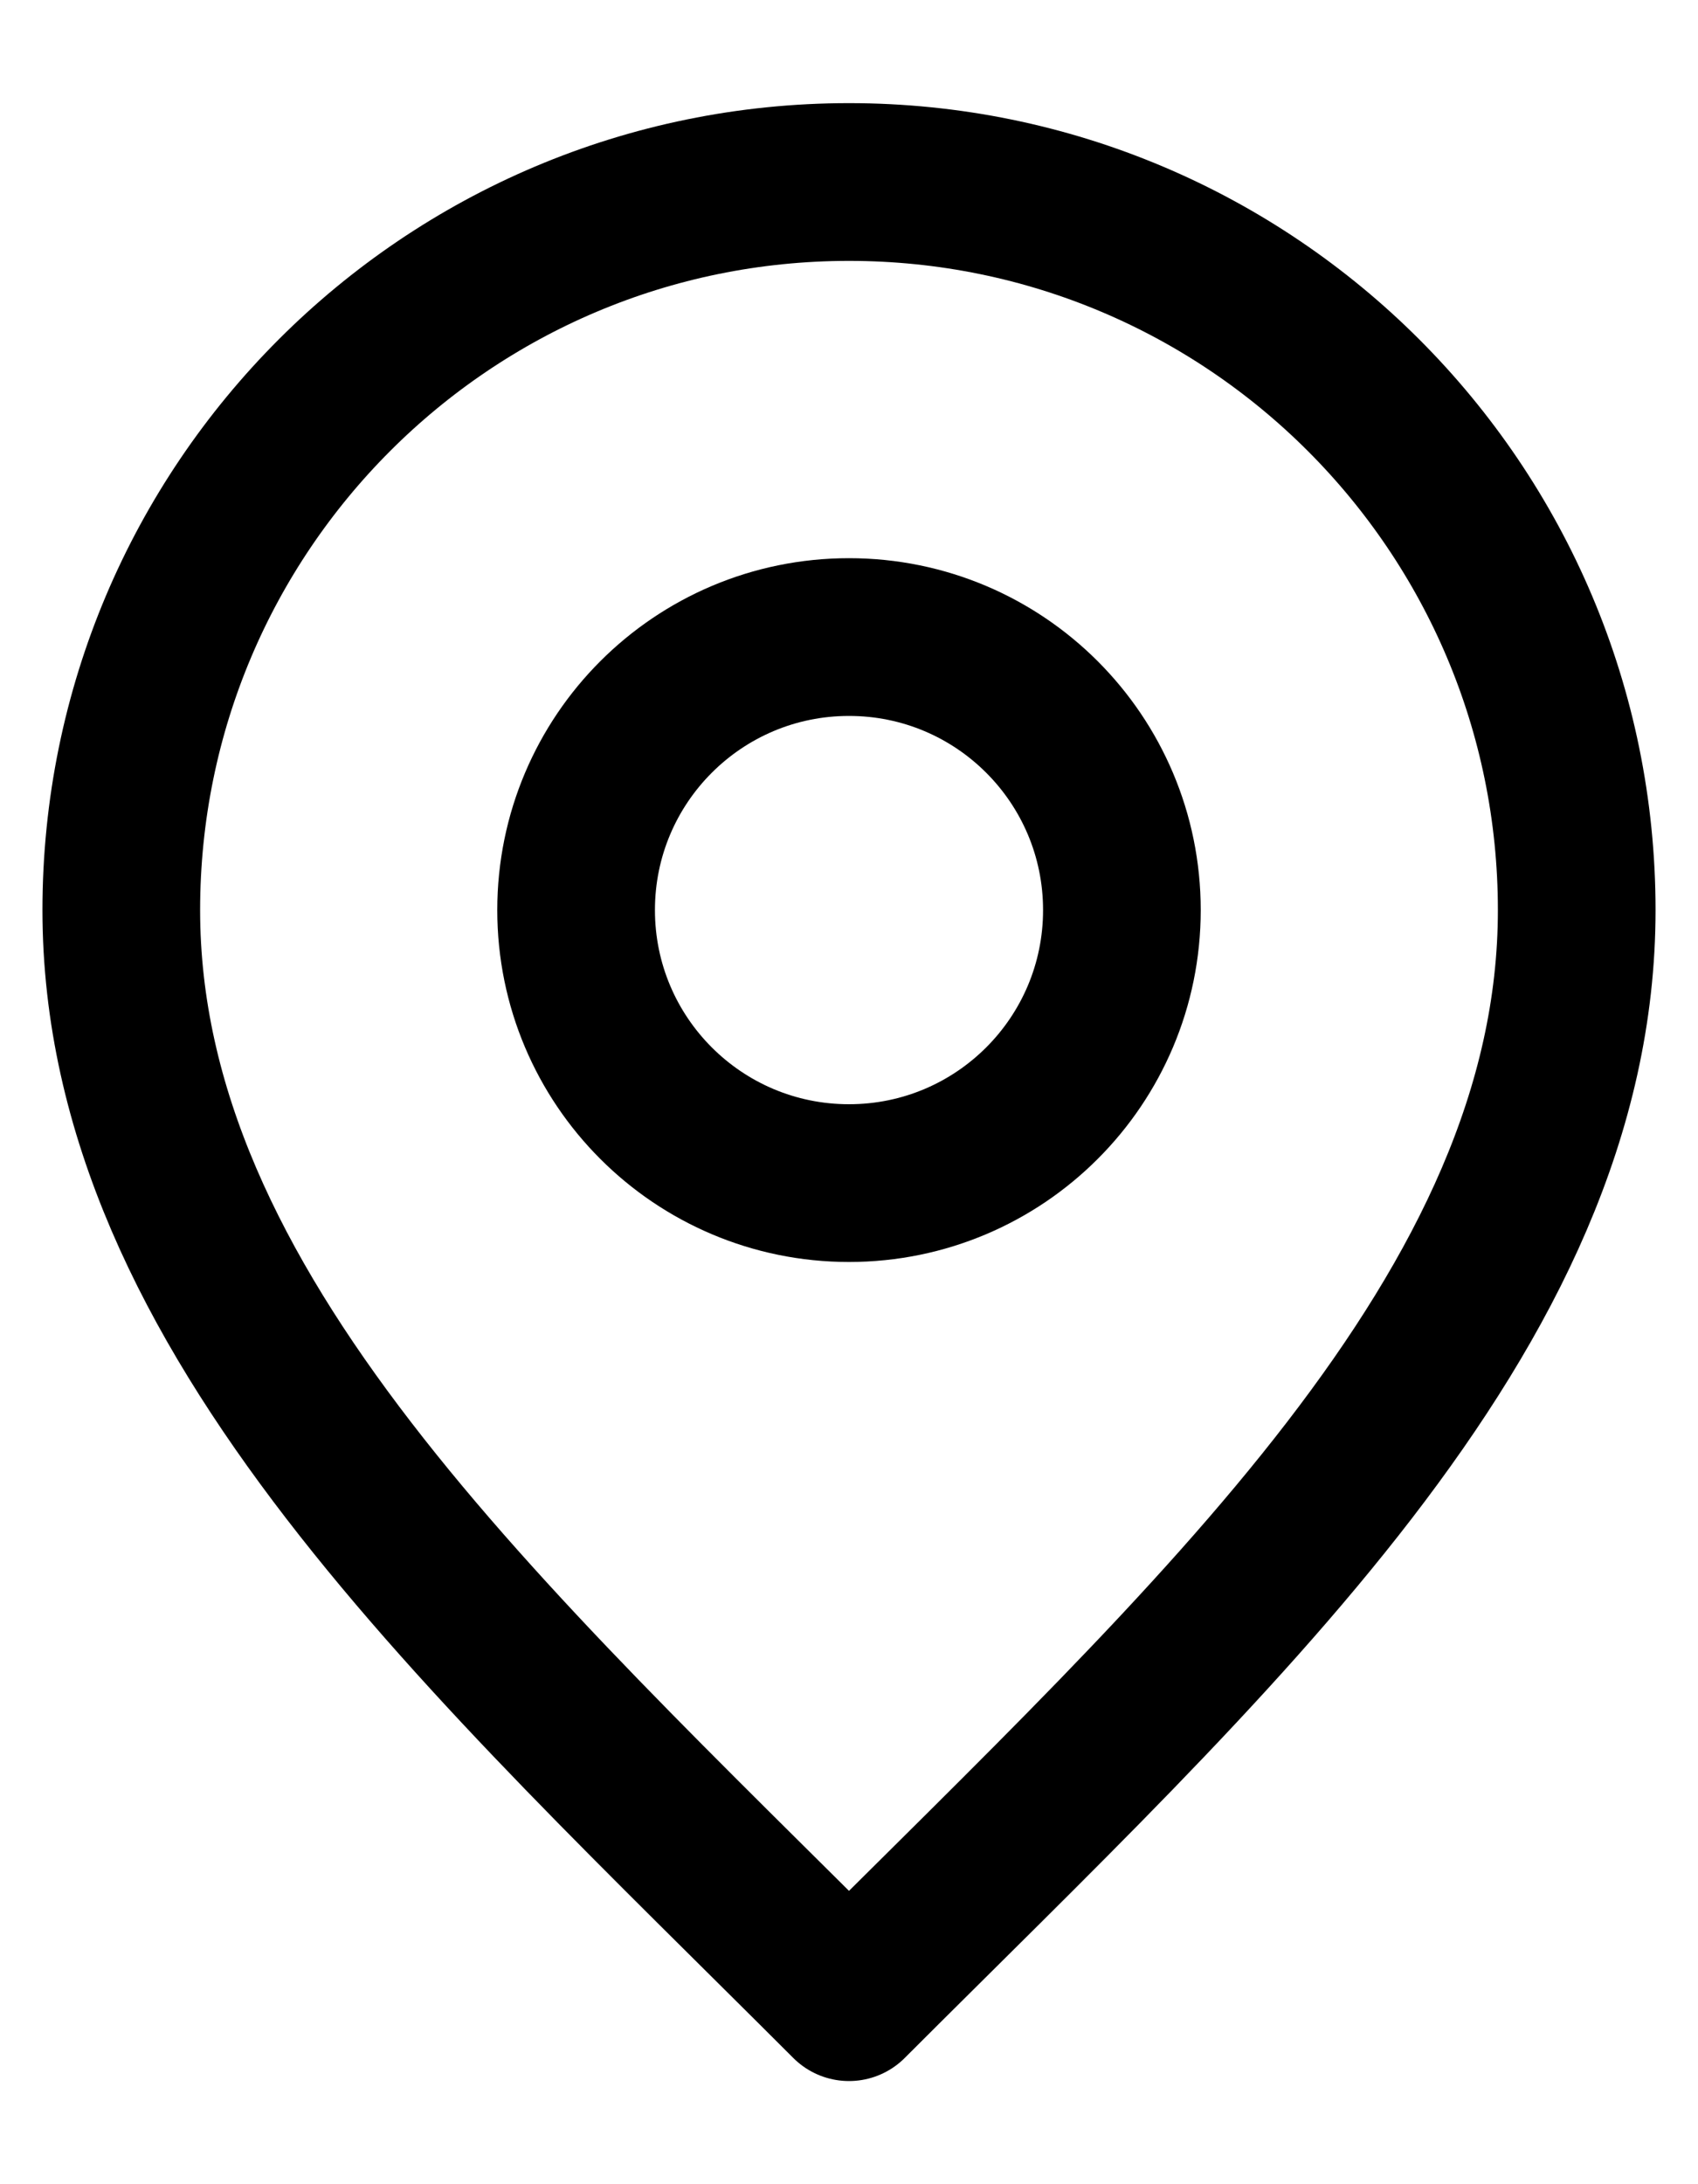 <?xml version="1.0" encoding="UTF-8"?>
<svg xmlns="http://www.w3.org/2000/svg" width="14" height="18" viewBox="0 0 14 18" fill="none">
  <g clip-path="url(#clip0_332_791)">
    <path d="M7 9.75C8.243 9.75 9.25 8.743 9.25 7.5C9.25 6.257 8.243 5.25 7 5.25C5.757 5.25 4.75 6.257 4.75 7.5C4.75 8.743 5.757 9.75 7 9.75Z" stroke="black" stroke-width="1.3" stroke-linecap="round" stroke-linejoin="round"></path>
    <path d="M7 16.5C10 13.5 13 10.814 13 7.5C13 4.186 10.314 1.5 7 1.5C3.686 1.5 1 4.186 1 7.5C1 10.814 4 13.5 7 16.5Z" stroke="black" stroke-width="1.3" stroke-linecap="round" stroke-linejoin="round"></path>
  </g>
  <defs>
    <clipPath id="clip0_332_791">
      <rect width="14" height="18" fill="white"></rect>
    </clipPath>
  </defs>
</svg>
